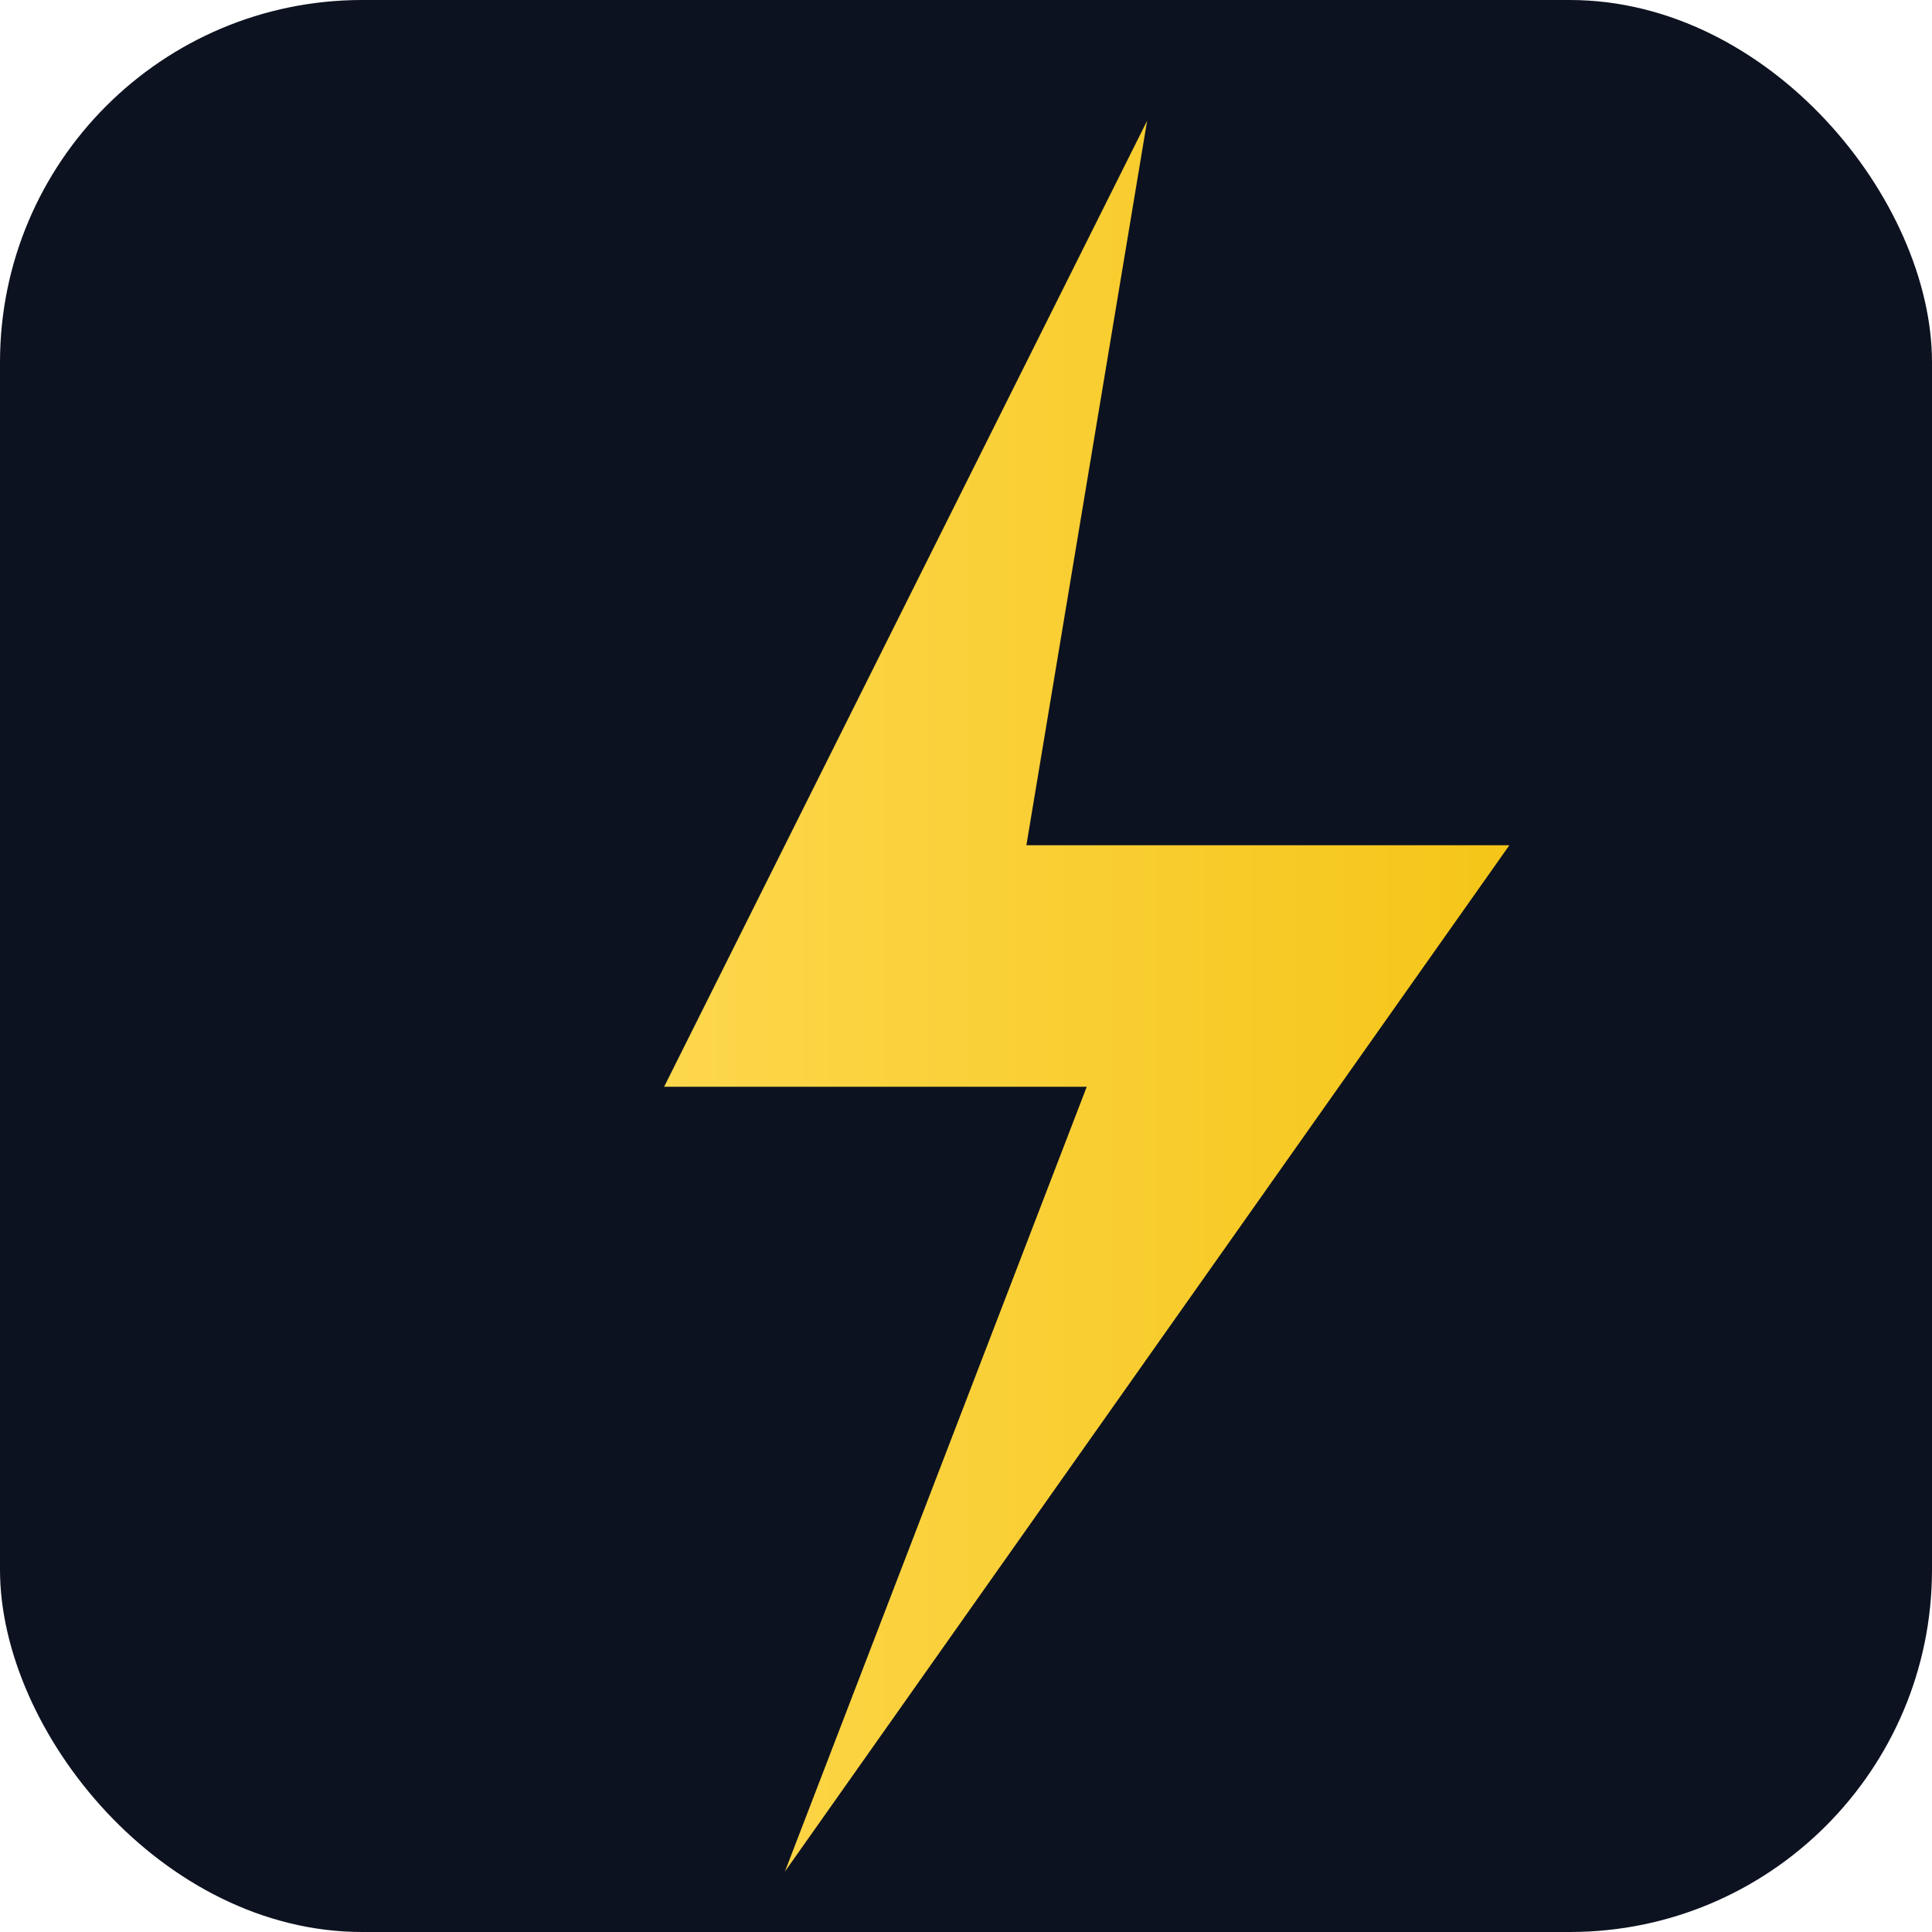 <svg xmlns="http://www.w3.org/2000/svg" viewBox="0 0 64 64"><defs><linearGradient id="g" x1="0" x2="1"><stop offset="0%" stop-color="#fdd74c"/><stop offset="100%" stop-color="#f5c518"/></linearGradient></defs><rect width="64" height="64" rx="12" ry="12" fill="#0d1220"/><polygon points="38,4 22,36 36,36 26,62 50,28 34,28" fill="url(#g)"/></svg>